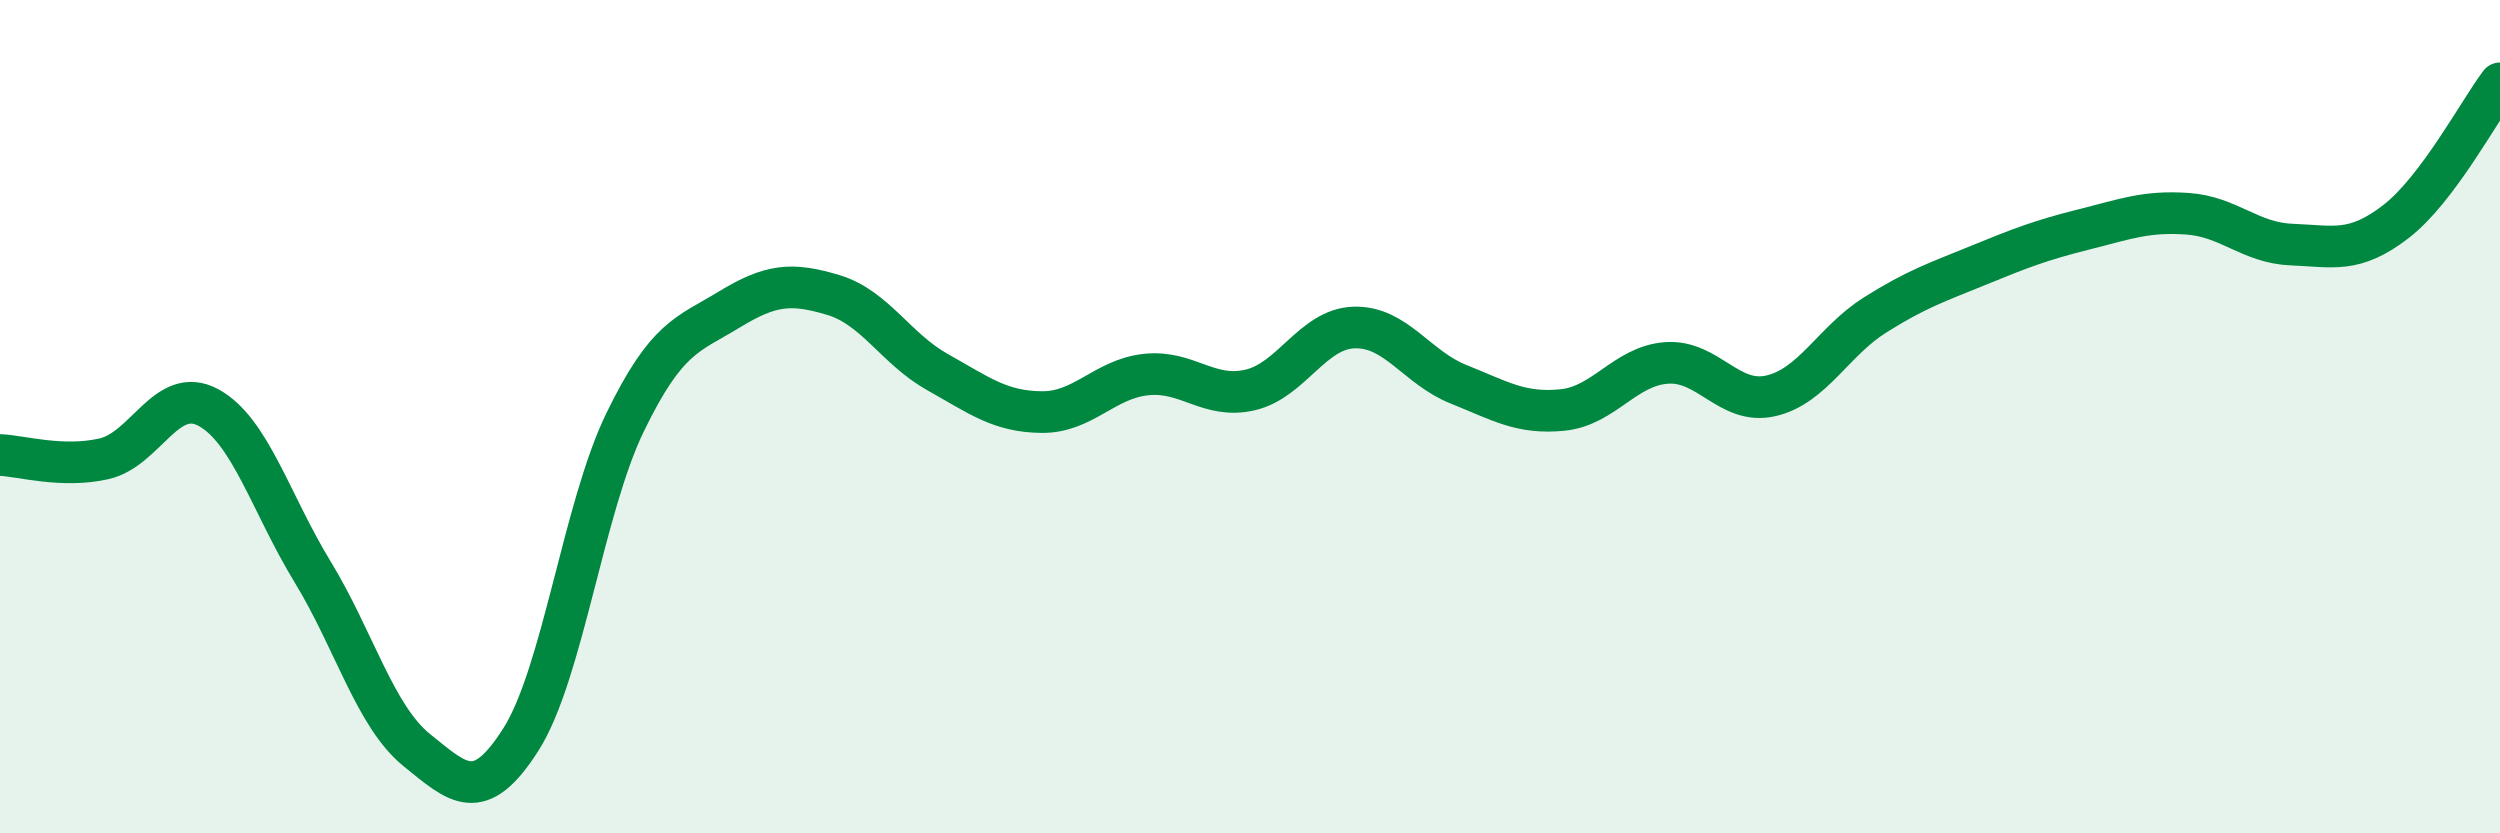 
    <svg width="60" height="20" viewBox="0 0 60 20" xmlns="http://www.w3.org/2000/svg">
      <path
        d="M 0,10.92 C 0.5,10.94 1.5,11.24 2.5,11.01 C 3.5,10.78 4,9.24 5,9.78 C 6,10.32 6.5,12.08 7.5,13.72 C 8.5,15.36 9,17.19 10,18 C 11,18.81 11.5,19.32 12.5,17.75 C 13.5,16.18 14,12.2 15,10.14 C 16,8.08 16.5,8.04 17.5,7.43 C 18.5,6.82 19,6.78 20,7.08 C 21,7.38 21.5,8.37 22.5,8.93 C 23.5,9.49 24,9.88 25,9.89 C 26,9.9 26.5,9.1 27.5,8.99 C 28.5,8.88 29,9.59 30,9.36 C 31,9.13 31.5,7.89 32.5,7.86 C 33.5,7.83 34,8.82 35,9.22 C 36,9.62 36.5,9.94 37.5,9.84 C 38.5,9.74 39,8.78 40,8.71 C 41,8.64 41.5,9.73 42.5,9.5 C 43.5,9.27 44,8.19 45,7.56 C 46,6.93 46.5,6.77 47.5,6.36 C 48.5,5.95 49,5.76 50,5.51 C 51,5.26 51.5,5.06 52.5,5.13 C 53.5,5.2 54,5.83 55,5.87 C 56,5.91 56.5,6.09 57.5,5.32 C 58.5,4.55 59.5,2.66 60,2L60 20L0 20Z"
        fill="#008740"
        opacity="0.1"
        stroke-linecap="round"
        stroke-linejoin="round"
      />
      <path
        d="M 0,10.92 C 0.5,10.94 1.5,11.24 2.5,11.01 C 3.5,10.78 4,9.24 5,9.78 C 6,10.32 6.5,12.08 7.5,13.72 C 8.5,15.36 9,17.19 10,18 C 11,18.81 11.5,19.32 12.5,17.75 C 13.5,16.18 14,12.2 15,10.14 C 16,8.08 16.5,8.04 17.5,7.43 C 18.5,6.82 19,6.78 20,7.08 C 21,7.38 21.5,8.37 22.5,8.93 C 23.5,9.49 24,9.88 25,9.89 C 26,9.9 26.5,9.1 27.5,8.99 C 28.5,8.88 29,9.59 30,9.36 C 31,9.13 31.5,7.89 32.5,7.86 C 33.5,7.83 34,8.82 35,9.22 C 36,9.62 36.5,9.94 37.5,9.84 C 38.5,9.74 39,8.78 40,8.71 C 41,8.64 41.5,9.73 42.5,9.5 C 43.5,9.27 44,8.19 45,7.56 C 46,6.93 46.5,6.77 47.5,6.36 C 48.5,5.95 49,5.76 50,5.51 C 51,5.26 51.5,5.06 52.5,5.13 C 53.5,5.2 54,5.83 55,5.87 C 56,5.91 56.5,6.09 57.5,5.32 C 58.5,4.55 59.5,2.66 60,2"
        stroke="#008740"
        stroke-width="1"
        fill="none"
        stroke-linecap="round"
        stroke-linejoin="round"
      />
    </svg>
  